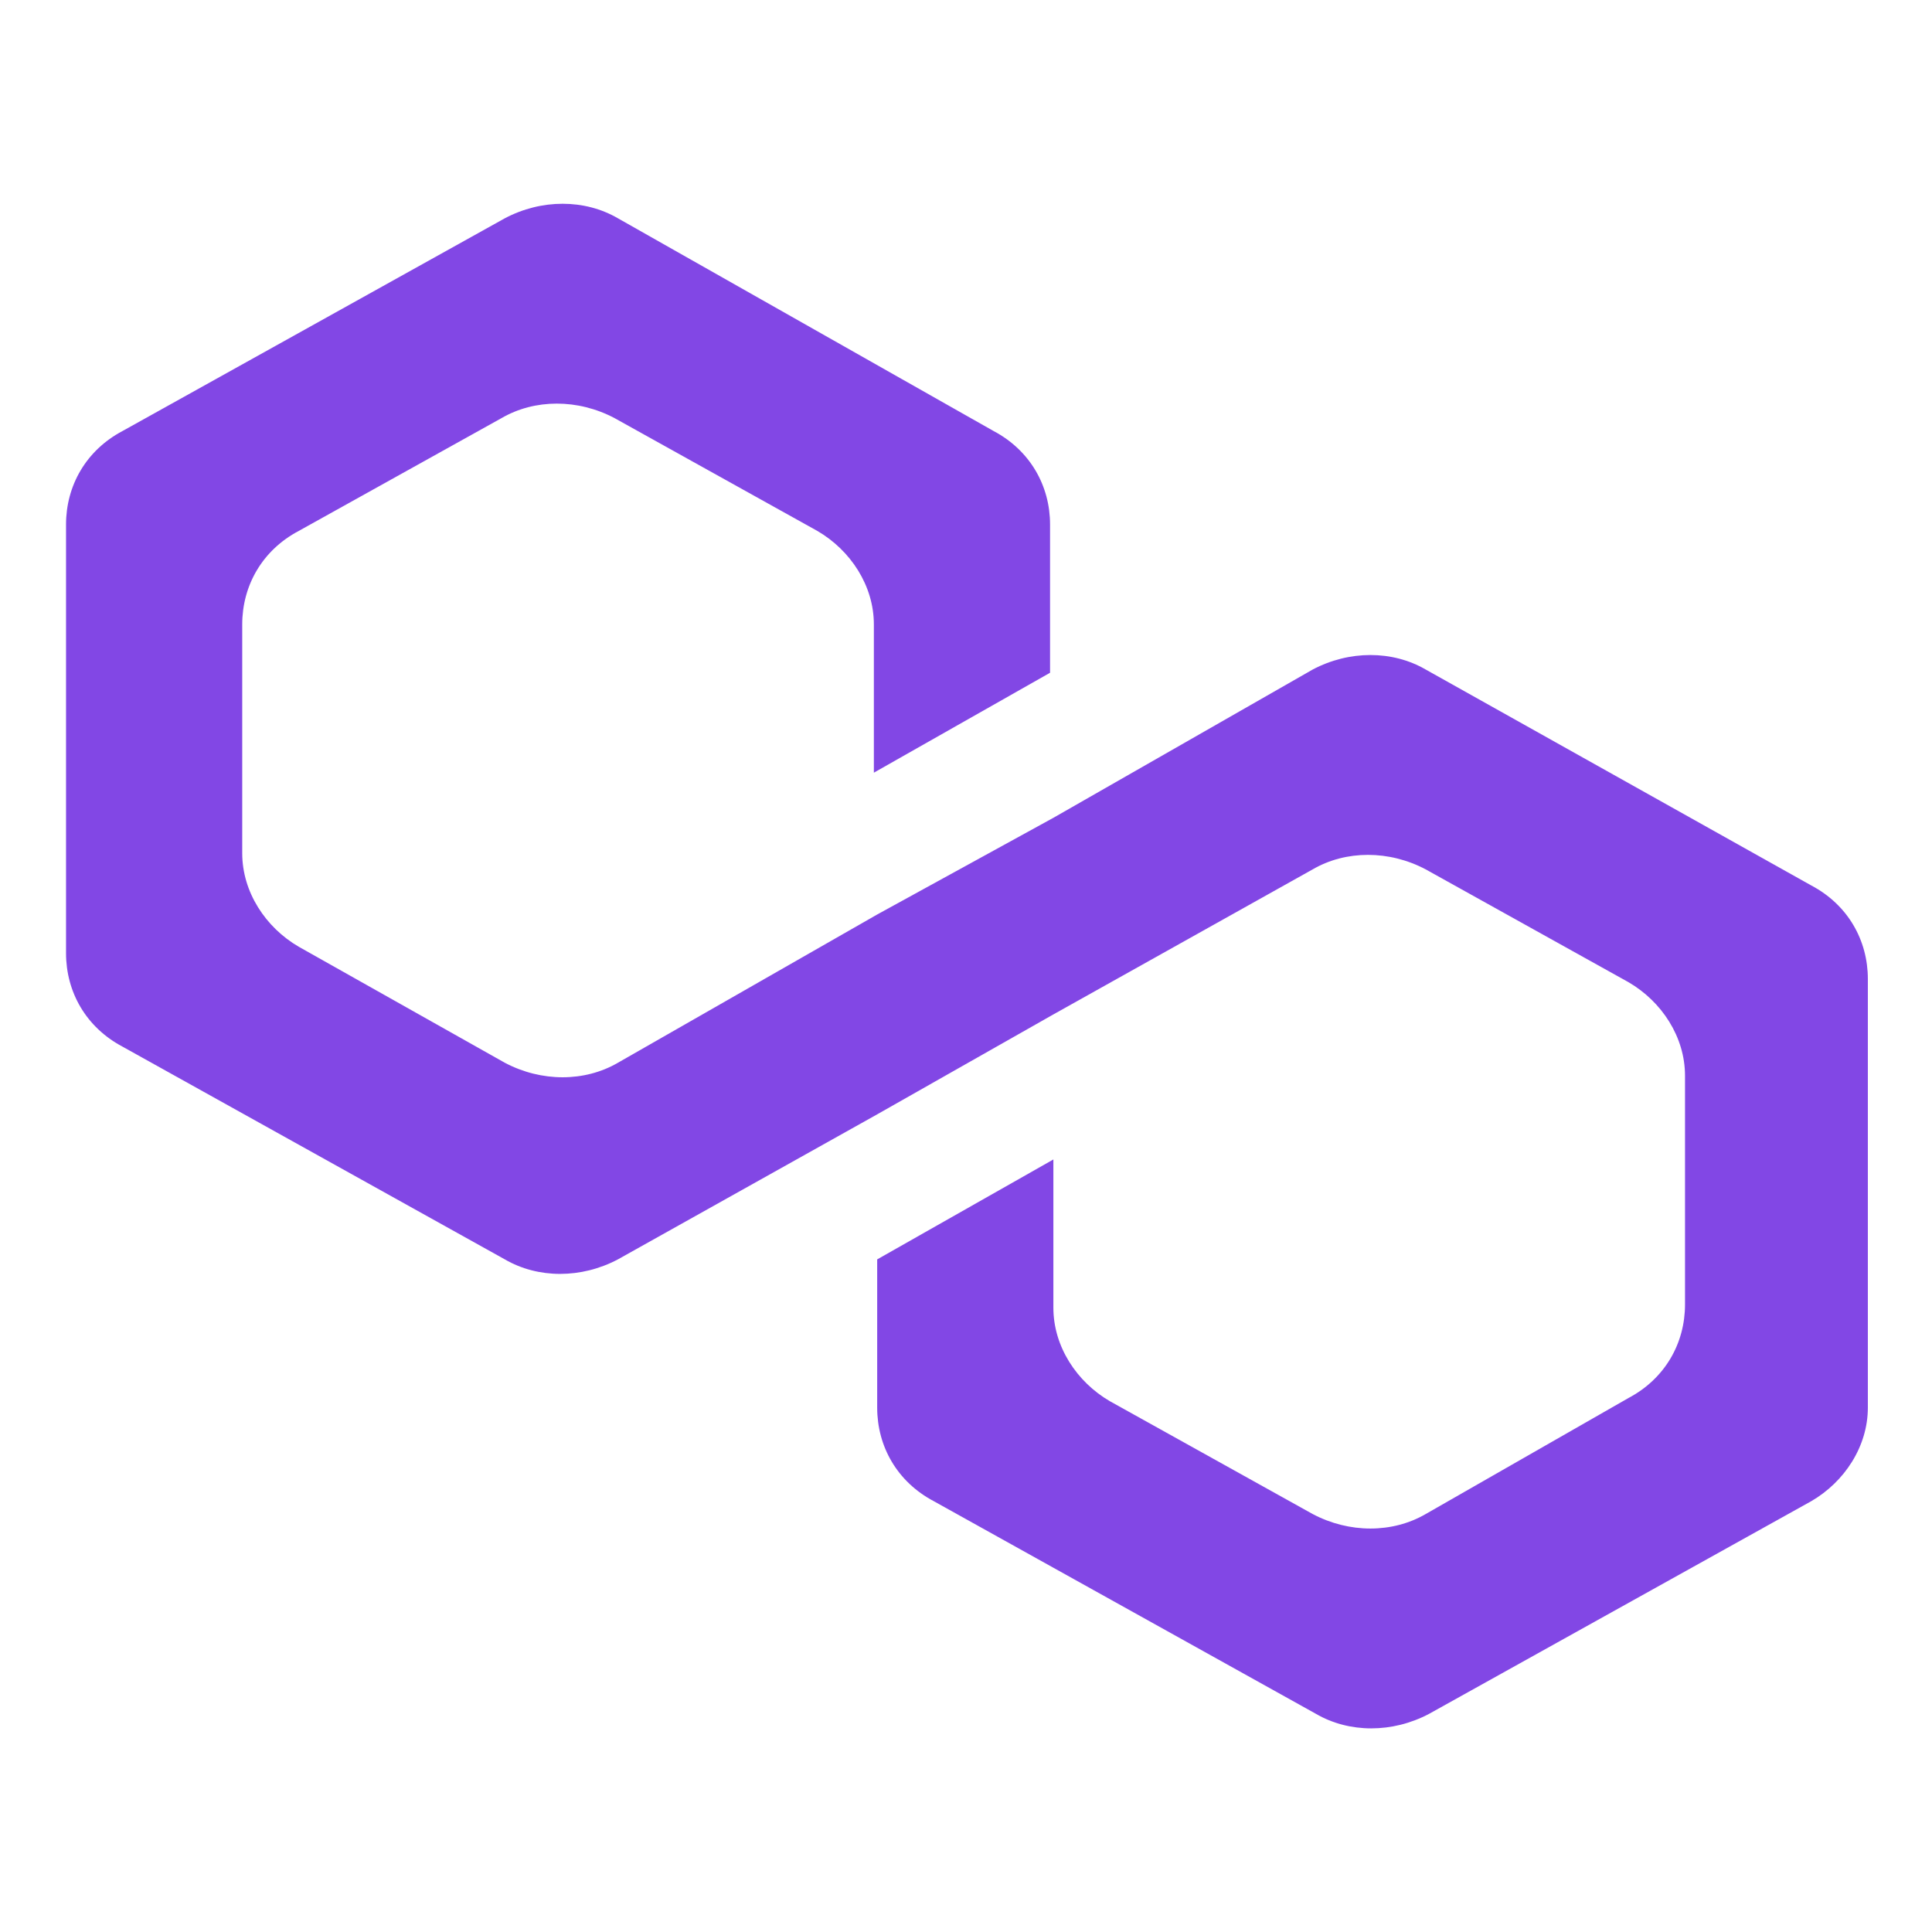 <svg width="1024" height="1024" viewBox="0 0 1024 1024" fill="none" xmlns="http://www.w3.org/2000/svg">
<g clip-path="url(#clip0_283_2)">
<path d="M755.655 354.865C738.036 344.615 715.129 344.615 695.748 354.865L558.312 433.452L464.927 484.704L327.492 563.291C309.871 573.541 286.966 573.541 267.583 563.291L158.339 501.788C140.72 491.538 128.387 472.745 128.387 452.245V330.947C128.387 310.447 138.958 291.654 158.339 281.404L265.821 221.609C283.441 211.358 306.347 211.358 325.73 221.609L433.21 281.404C450.831 291.654 463.165 310.447 463.165 330.947V409.534L556.55 356.574V277.986C556.55 257.486 545.978 238.693 526.597 228.442L327.492 115.688C309.871 105.437 286.966 105.437 267.583 115.688L64.954 228.442C45.572 238.693 35 257.486 35 277.986V505.204C35 525.706 45.572 544.498 64.954 554.748L267.583 667.504C285.204 677.754 308.109 677.754 327.492 667.504L464.927 590.625L558.312 537.664L695.748 460.786C713.367 450.536 736.274 450.536 755.655 460.786L863.137 520.581C880.756 530.831 893.091 549.623 893.091 570.125V691.421C893.091 711.923 882.518 730.714 863.137 740.966L755.655 802.468C738.036 812.718 715.129 812.718 695.748 802.468L588.266 742.673C570.647 732.423 558.312 713.63 558.312 693.13V614.543L464.927 667.504V746.091C464.927 766.591 475.498 785.384 494.881 795.634L697.51 908.389C715.129 918.639 738.036 918.639 757.417 908.389L960.046 795.634C977.667 785.384 990 766.591 990 746.091V518.872C990 498.371 979.428 479.579 960.046 469.329L755.655 354.865Z" fill="#8247E5"/>
</g>
<defs>
<clipPath id="clip0_283_2">
<rect width="1024" height="1024" fill="white"/>
</clipPath>
</defs>
</svg>

